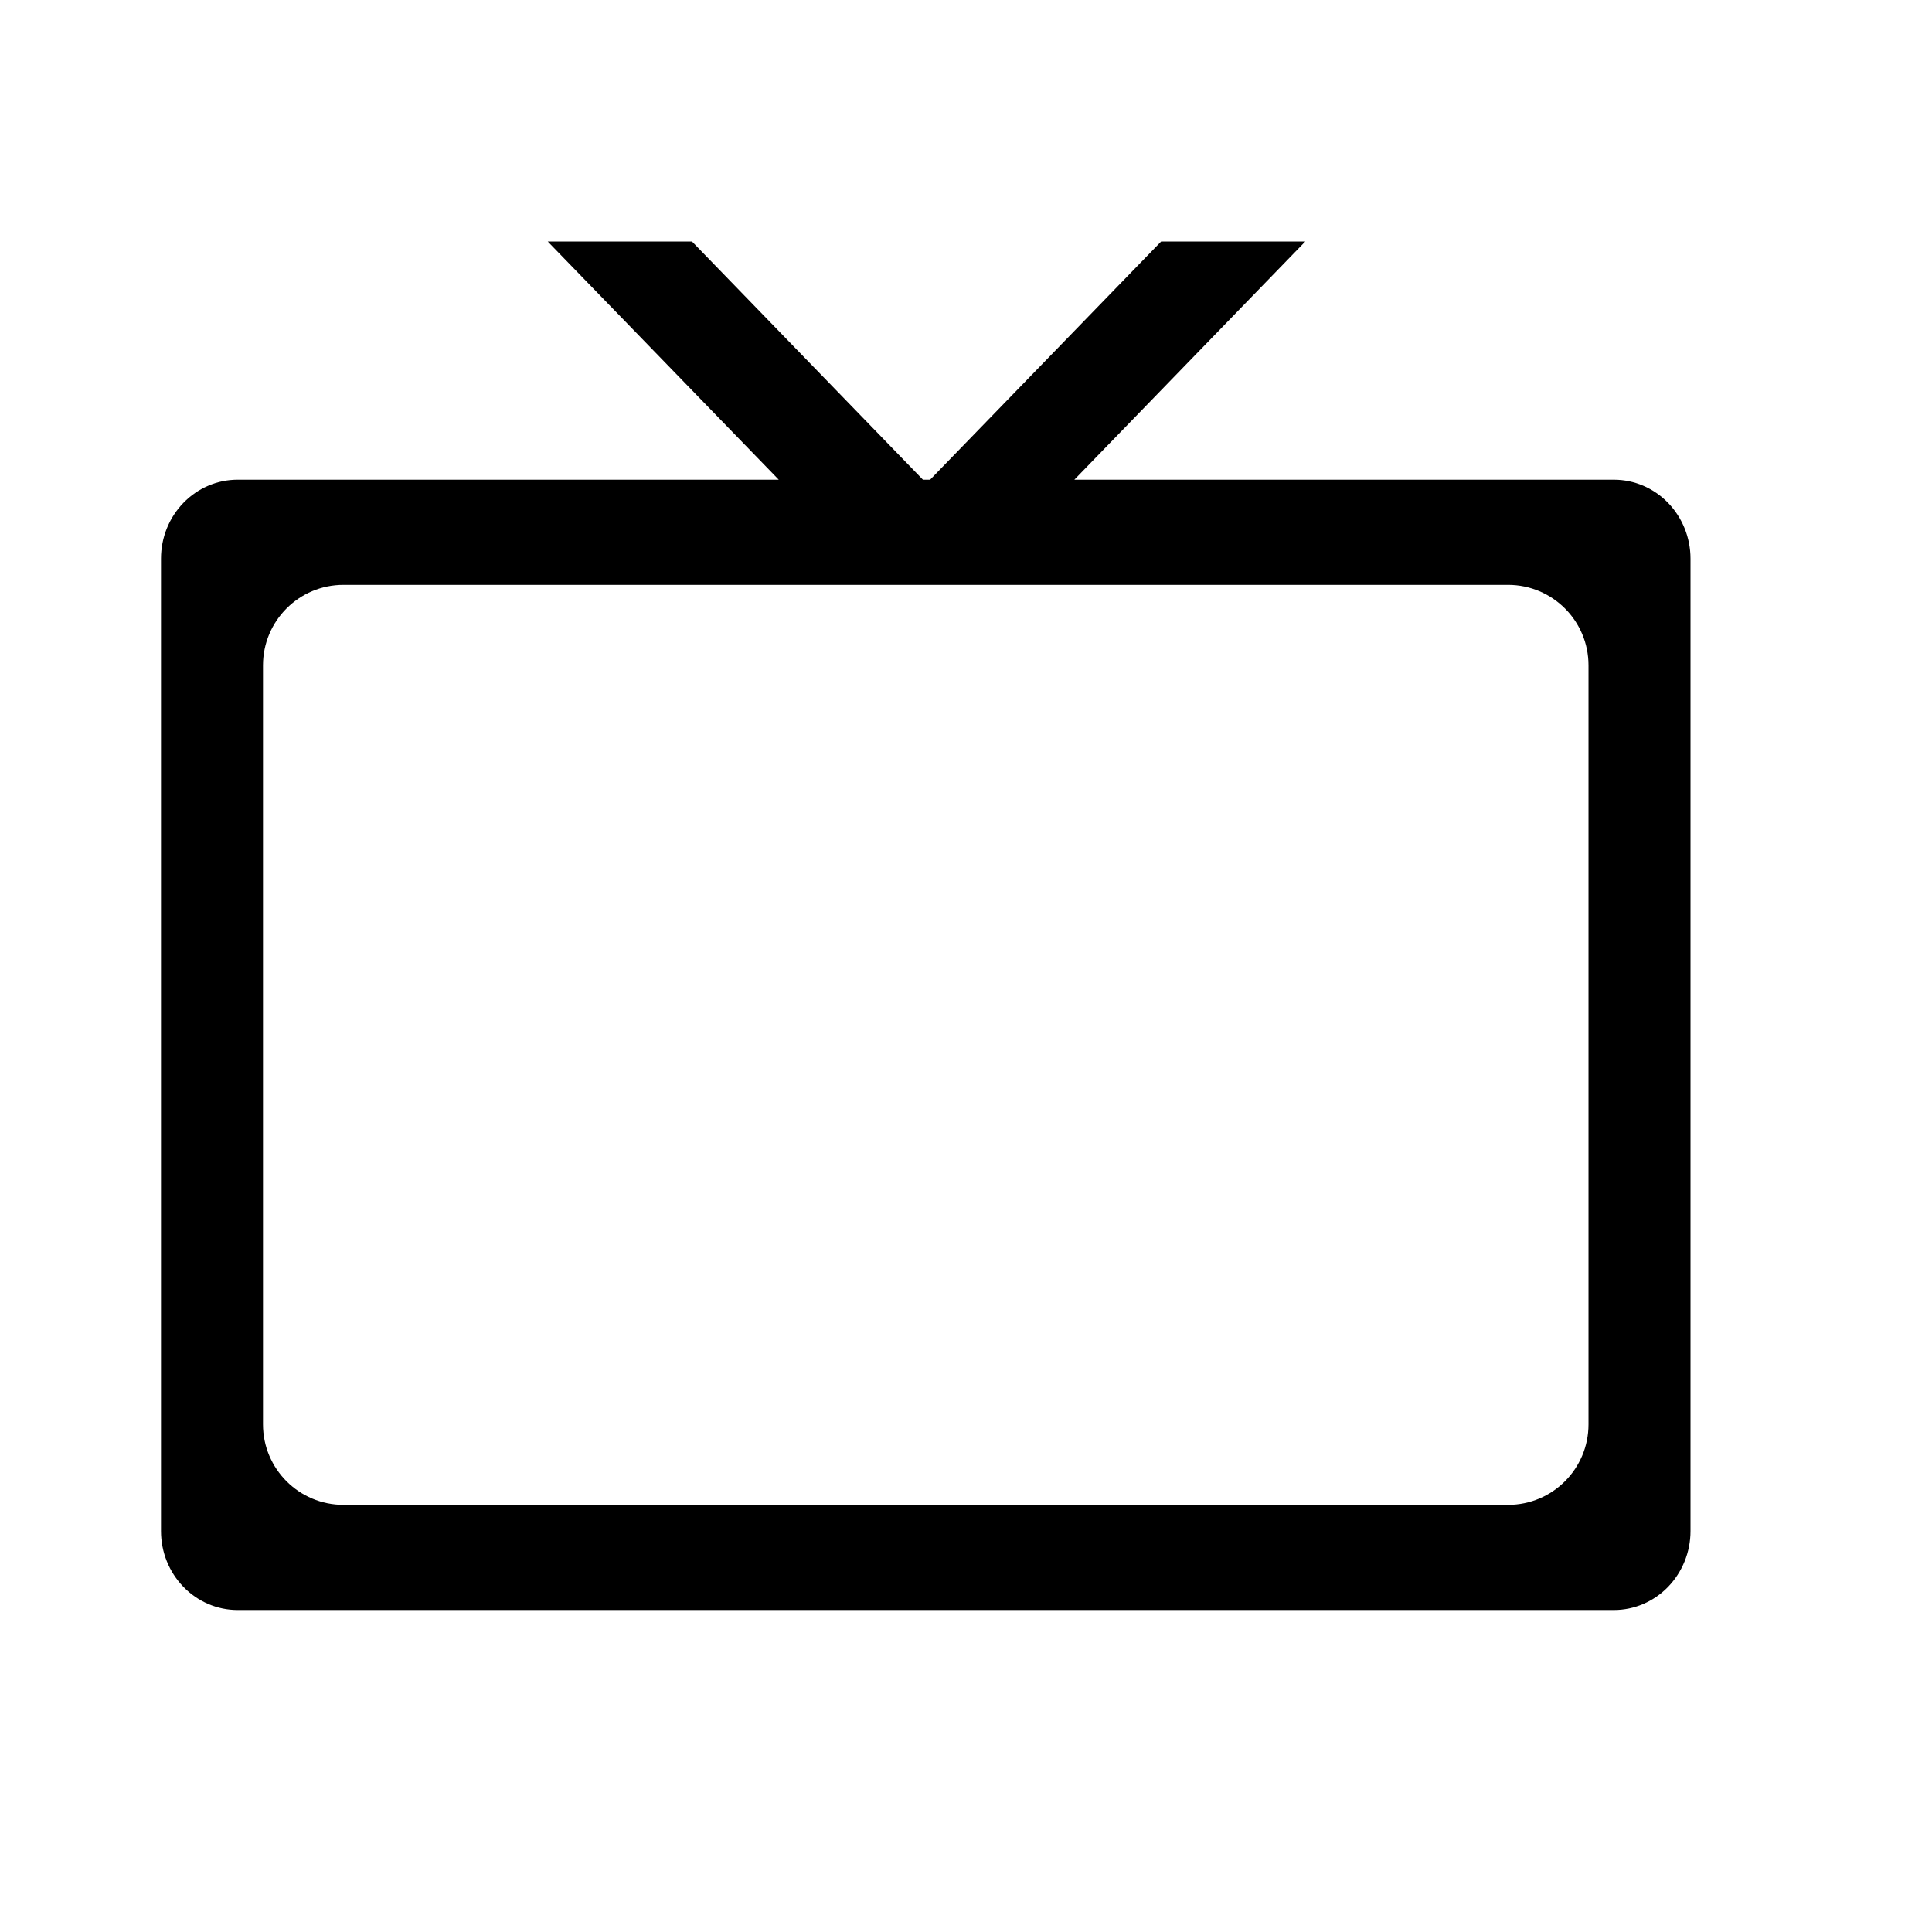 <?xml version="1.0" encoding="UTF-8"?> <svg xmlns="http://www.w3.org/2000/svg" width="24" height="24" viewBox="0 0 24 24" fill="none"> <path d="M20.05 5.959H13.346L16.215 3H14.424L11.554 5.959H11.465L8.596 3H6.804L9.674 5.959H2.95C2.698 5.959 2.457 6.063 2.279 6.246C2.1 6.43 2 6.679 2 6.939V19.02C2 19.28 2.1 19.529 2.279 19.713C2.457 19.896 2.698 20 2.95 20H20.05C20.302 20 20.543 19.896 20.721 19.713C20.899 19.529 21 19.28 21 19.02V6.939C21 6.679 20.899 6.43 20.721 6.246C20.543 6.063 20.302 5.959 20.05 5.959ZM19.733 17.694C19.733 18.246 19.286 18.694 18.733 18.694H4.267C3.714 18.694 3.267 18.246 3.267 17.694L3.267 8.265C3.267 7.713 3.714 7.265 4.267 7.265H18.733C19.286 7.265 19.733 7.713 19.733 8.265V17.694Z" fill="black"></path> </svg> 